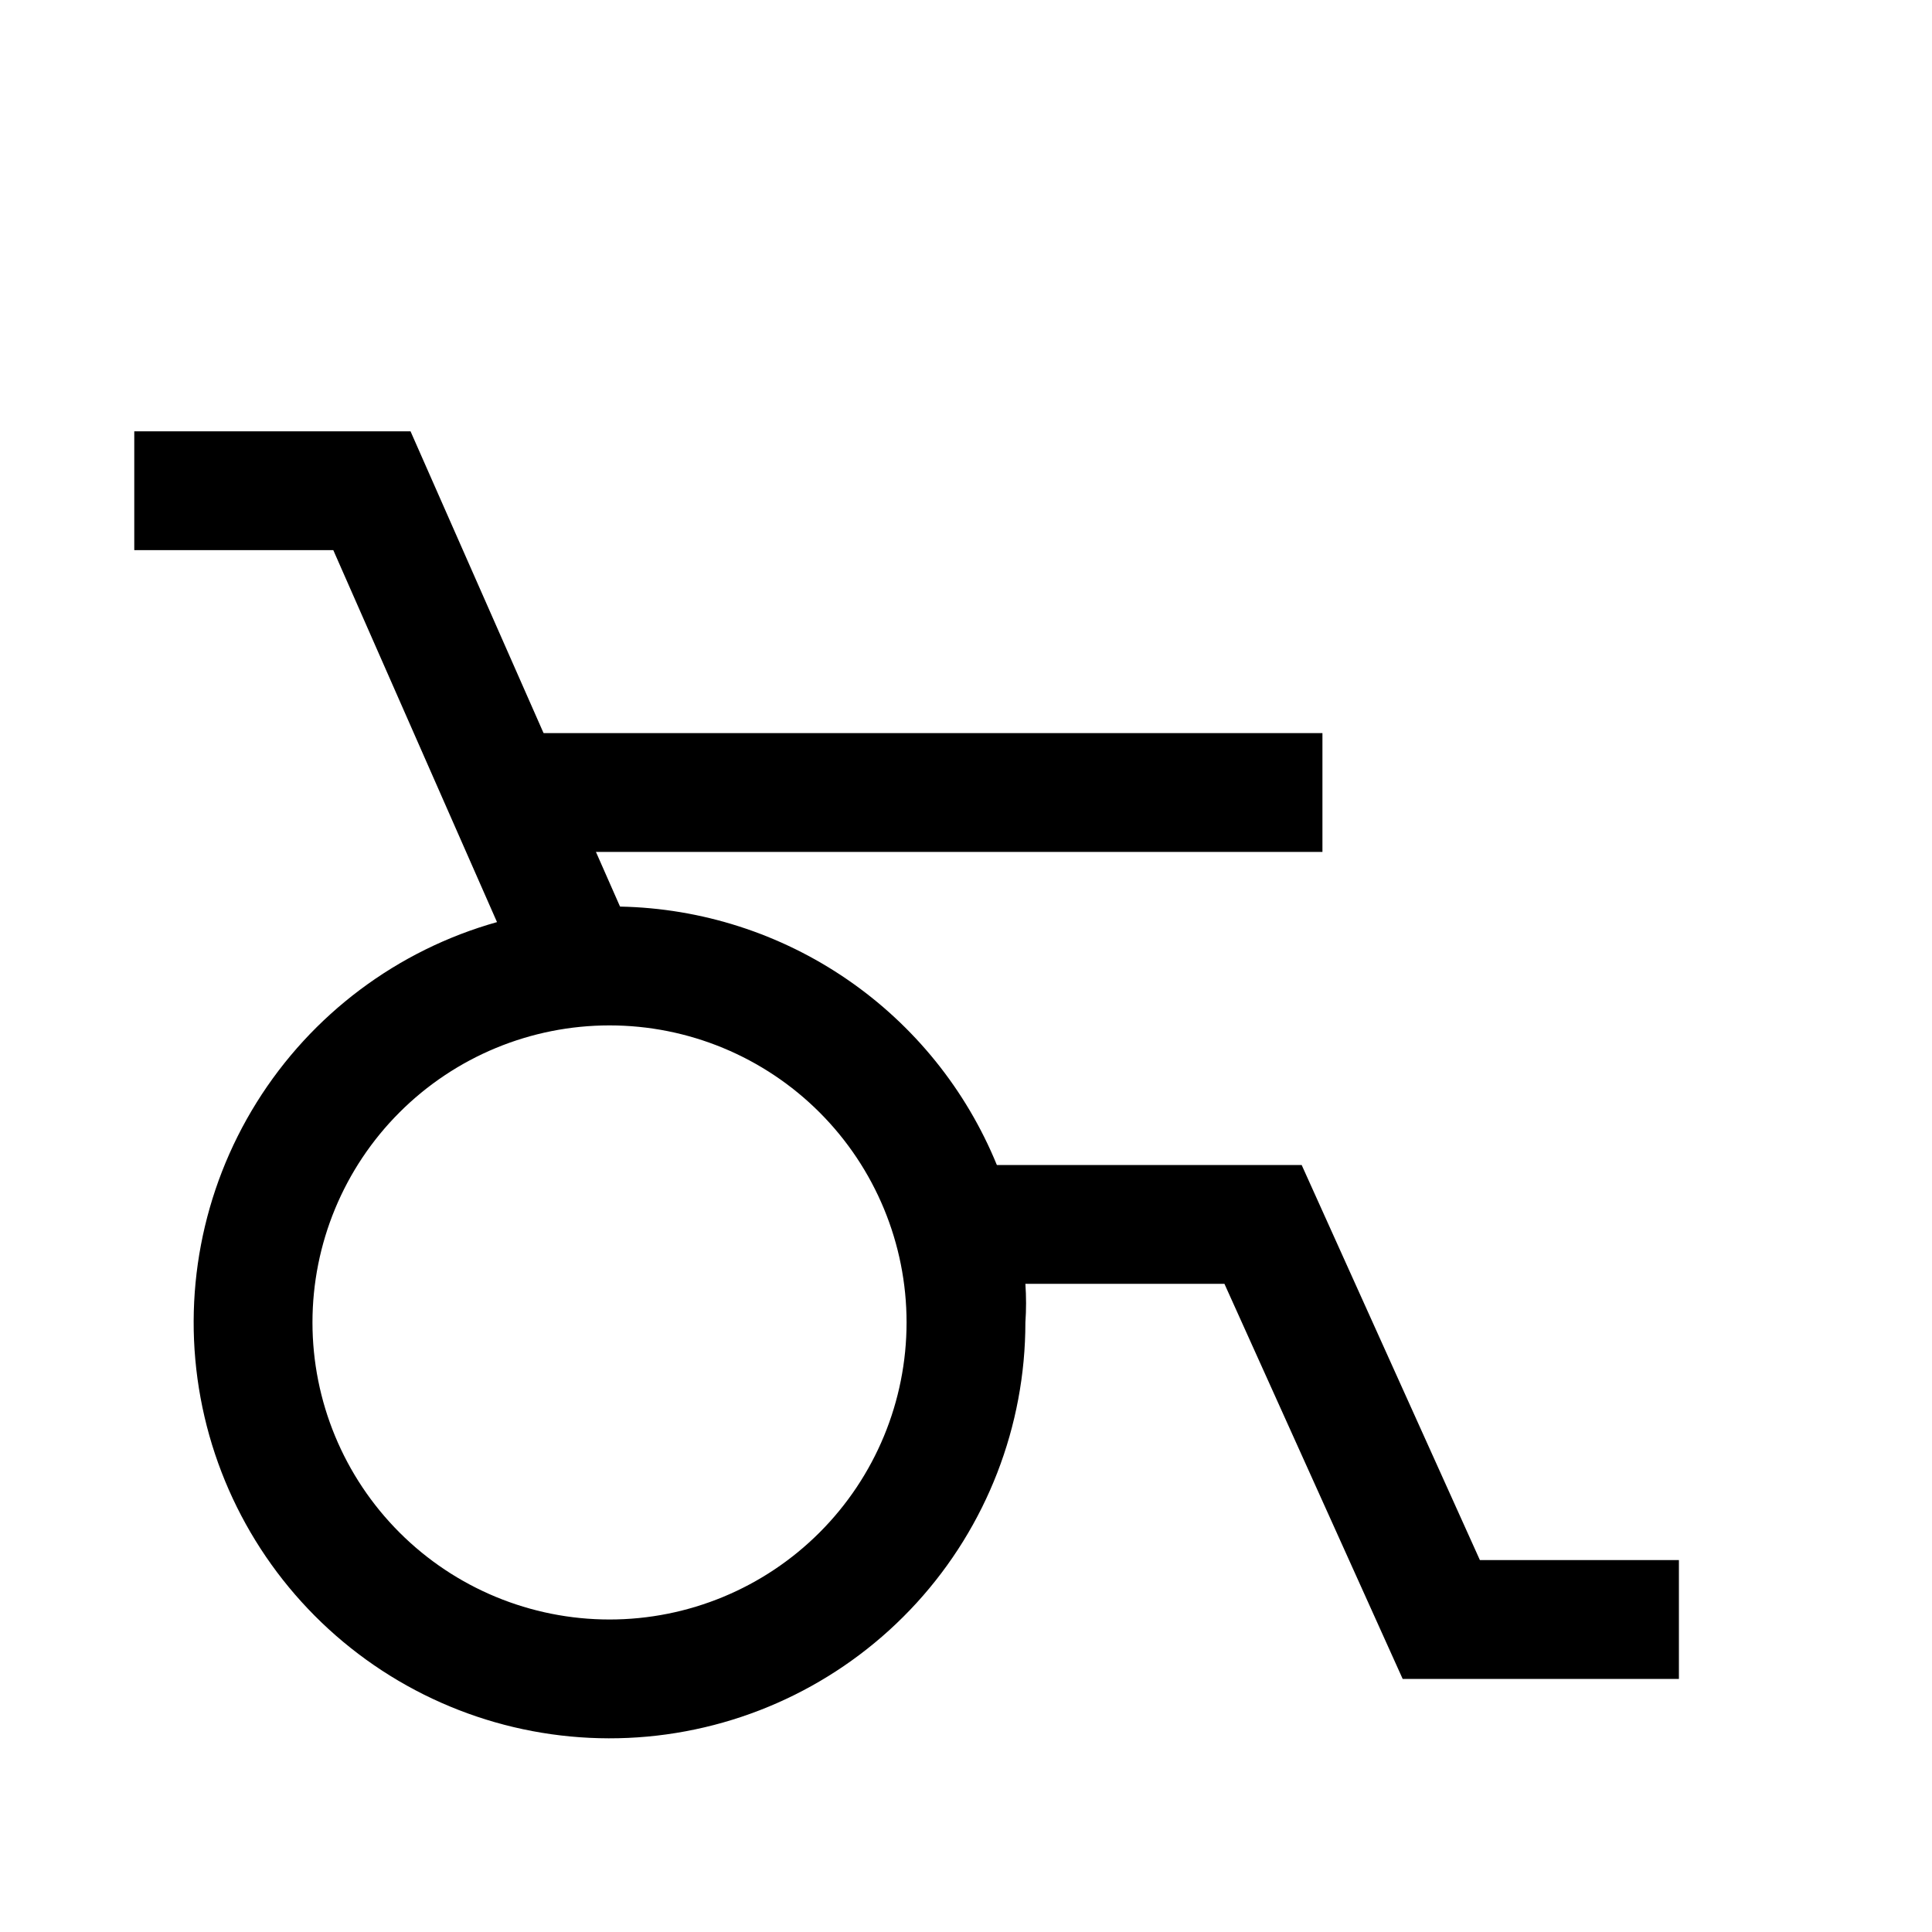<?xml version="1.0" encoding="UTF-8"?>
<!-- Uploaded to: ICON Repo, www.iconrepo.com, Generator: ICON Repo Mixer Tools -->
<svg fill="#000000" width="800px" height="800px" version="1.1" viewBox="144 144 512 512" xmlns="http://www.w3.org/2000/svg">
 <g>
  <path d="m415.74 484.23c-0.797-10.836-3.348-21.473-7.559-31.488-8.137-19.914-21.926-37.008-39.66-49.176-17.738-12.172-38.648-18.883-60.156-19.312h-2.832c-10.062-0.02-20.074 1.359-29.758 4.094-26.473 7.422-49.211 24.473-63.758 47.801-14.551 23.328-19.852 51.254-14.867 78.289 4.981 27.039 19.891 51.238 41.801 67.848 21.906 16.609 49.23 24.43 76.609 21.93 27.379-2.504 52.836-15.148 71.371-35.453 18.535-20.305 28.809-46.805 28.809-74.301 0.238-3.406 0.238-6.824 0-10.23zm-110.21 88.953c-20.879 0-40.902-8.293-55.664-23.059-14.762-14.762-23.059-34.785-23.059-55.664 0-20.875 8.297-40.898 23.059-55.66 14.762-14.766 34.785-23.059 55.664-23.059s40.898 8.293 55.664 23.059c14.762 14.762 23.055 34.785 23.055 55.66 0 20.879-8.293 40.902-23.055 55.664-14.766 14.766-34.785 23.059-55.664 23.059z"/>
  <path d="m283.81 406.77-51.484-116.98h-52.742v-31.488h73.211l59.824 135.71z"/>
  <path d="m277.82 338.28h216.64v31.488h-216.64z"/>
  <path d="m588.93 588.93h-73.207l-47.234-104.7h-72.105v-31.488h92.574l47.23 104.7h52.742z"/>
 </g>
</svg>